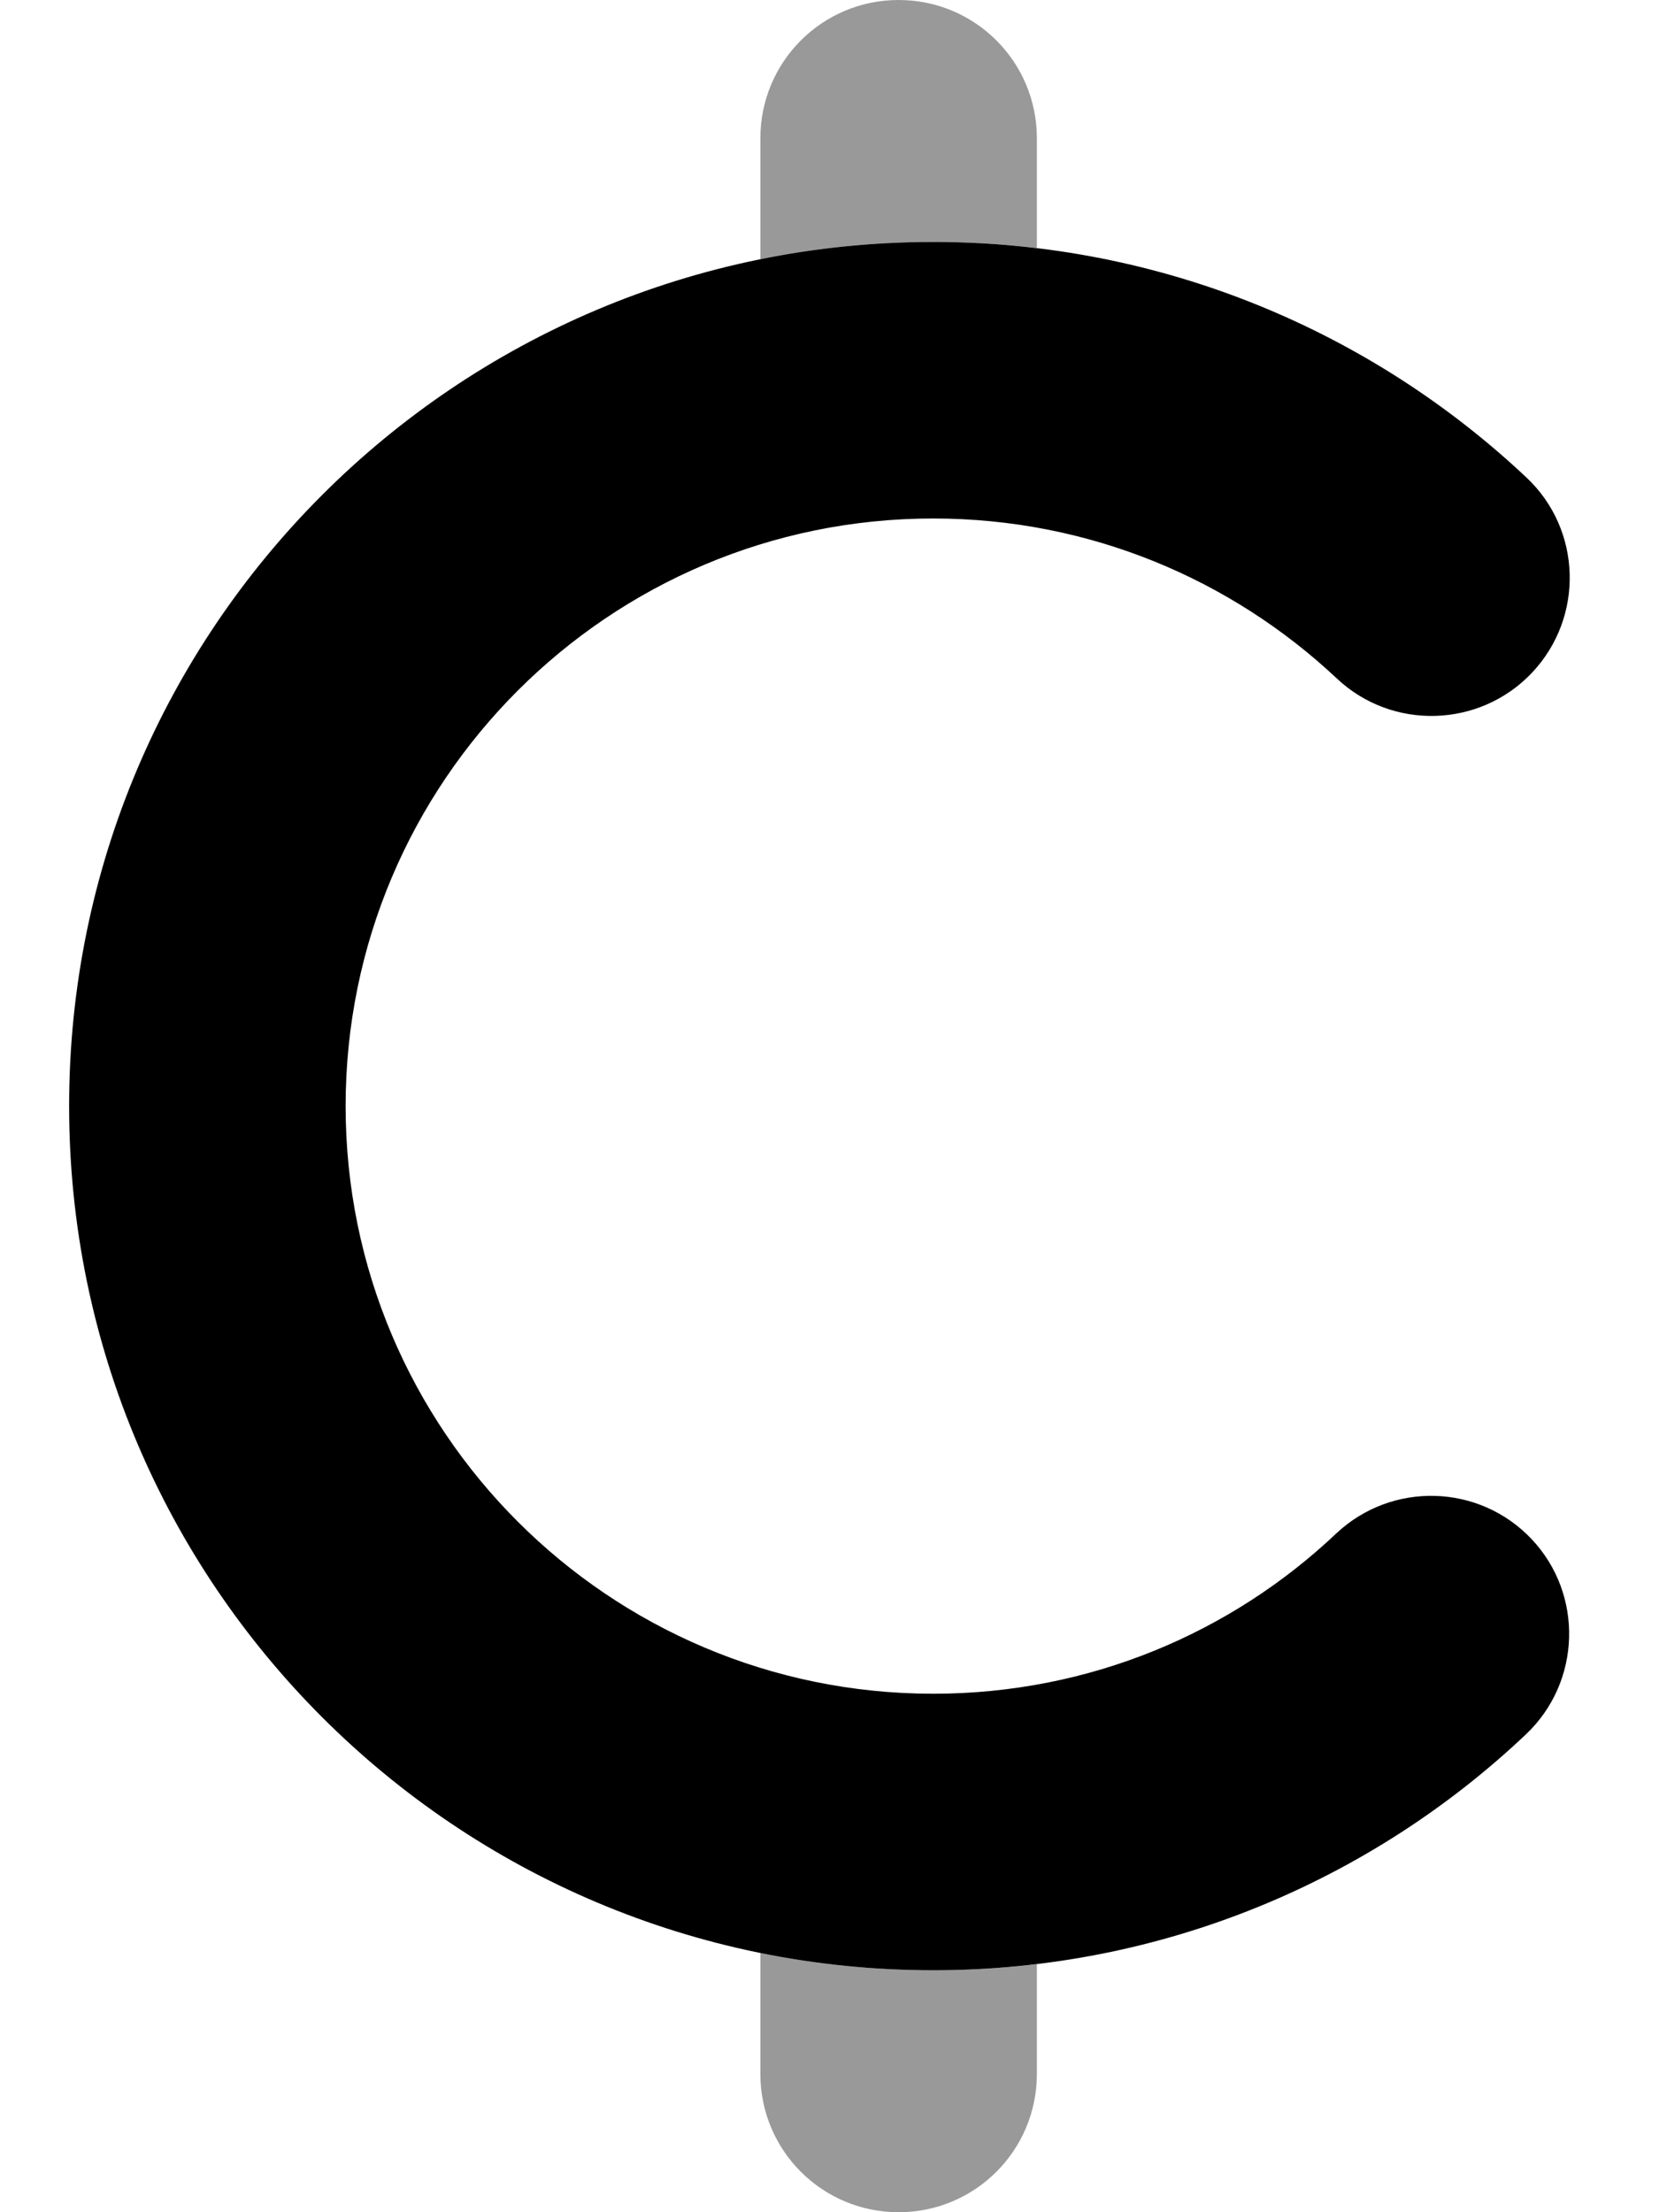 <svg xmlns="http://www.w3.org/2000/svg" viewBox="0 0 384 512"><!--! Font Awesome Pro 7.0.0 by @fontawesome - https://fontawesome.com License - https://fontawesome.com/license (Commercial License) Copyright 2025 Fonticons, Inc. --><path style="fill:currentColor;opacity:.4" d="M176 32l0 28c12.9-2.6 26.3-4 40-4 8.1 0 16.1 .5 24 1.4L240 32c0-17.7-14.3-32-32-32s-32 14.3-32 32zm0 420l0 28c0 17.7 14.3 32 32 32s32-14.3 32-32l0-25.4c-7.9 .9-15.9 1.4-24 1.4-13.7 0-27.1-1.4-40-4z"/><path style="fill:currentColor;opacity:1" d="M216 120c-75.1 0-136 60.9-136 136s60.9 136 136 136c36.2 0 69-14.1 93.3-37.1 12.9-12.1 33.1-11.5 45.2 1.3s11.5 33.1-1.3 45.2C317.5 435.2 269.1 456 216 456 105.5 456 16 366.5 16 256S105.5 56 216 56c53.1 0 101.5 20.8 137.3 54.5 12.9 12.1 13.4 32.4 1.3 45.2s-32.4 13.4-45.2 1.3C285 134.1 252.2 120 216 120z"/></svg>
